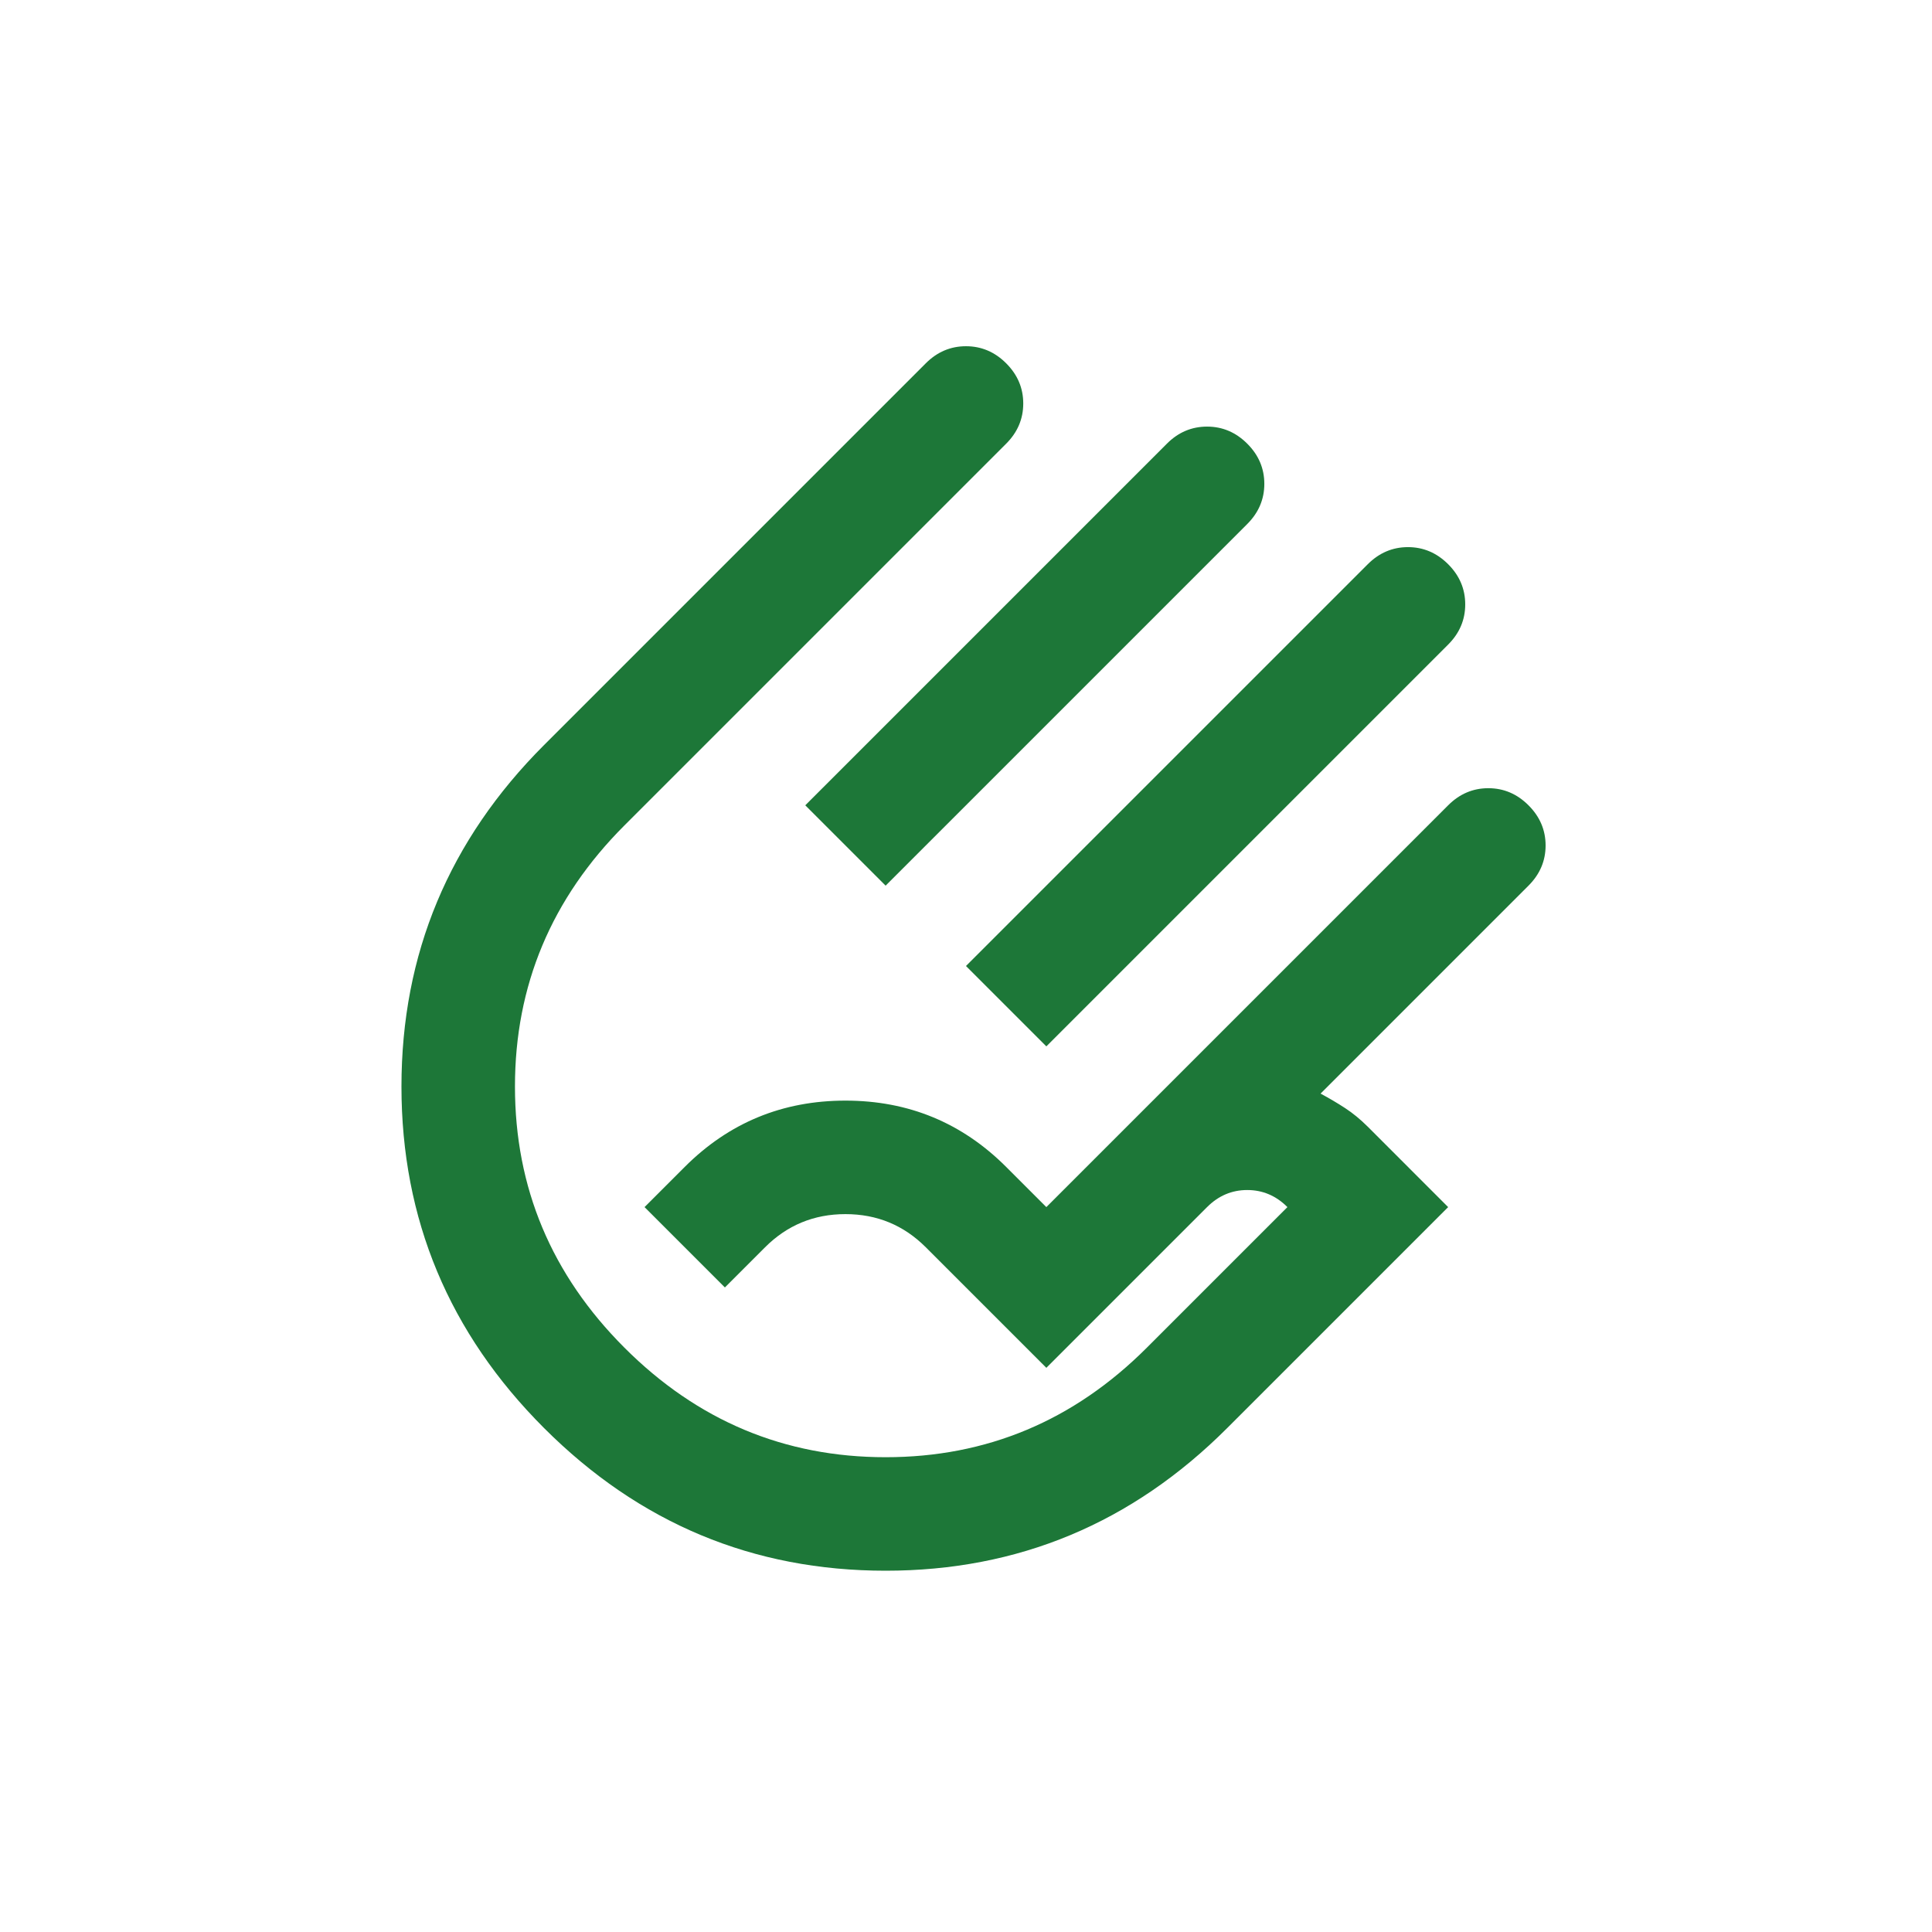 <svg width="68" height="68" viewBox="0 0 68 68" fill="none" xmlns="http://www.w3.org/2000/svg">
<g clip-path="url(#clip0_2676_105)">
<path d="M33.999 34L48.142 19.858C48.542 19.458 49.014 19.257 49.556 19.257C50.098 19.257 50.569 19.458 50.97 19.858C51.371 20.259 51.571 20.73 51.571 21.273C51.571 21.815 51.371 22.286 50.97 22.687L36.828 36.829L33.999 34ZM28.343 28.344L41.071 15.616C41.471 15.215 41.943 15.015 42.485 15.015C43.027 15.015 43.498 15.215 43.899 15.616C44.3 16.016 44.5 16.488 44.5 17.03C44.5 17.572 44.3 18.043 43.899 18.444L31.171 31.172L28.343 28.344ZM19.15 50.264C15.803 46.917 14.13 42.91 14.13 38.243C14.13 33.576 15.803 29.569 19.15 26.222L32.585 12.787C32.986 12.386 33.457 12.186 33.999 12.186C34.542 12.186 35.013 12.386 35.414 12.787C35.815 13.188 36.015 13.659 36.015 14.201C36.015 14.744 35.815 15.215 35.414 15.616L21.979 29.051C19.41 31.62 18.125 34.684 18.125 38.243C18.125 41.802 19.41 44.866 21.979 47.435C24.548 50.005 27.612 51.289 31.171 51.289C34.73 51.289 37.794 50.005 40.364 47.435L45.313 42.486C44.913 42.085 44.441 41.885 43.899 41.885C43.357 41.885 42.886 42.085 42.485 42.486L36.828 48.143L32.585 43.9C31.808 43.122 30.865 42.733 29.757 42.733C28.649 42.733 27.706 43.122 26.928 43.9L25.514 45.314L22.686 42.486L24.1 41.072C25.656 39.516 27.541 38.738 29.757 38.738C31.973 38.738 33.858 39.516 35.414 41.072L36.828 42.486L50.97 28.344C51.371 27.943 51.842 27.742 52.384 27.742C52.926 27.742 53.398 27.943 53.798 28.344C54.199 28.744 54.4 29.216 54.4 29.758C54.4 30.3 54.199 30.771 53.798 31.172L46.48 38.491C46.786 38.656 47.075 38.826 47.346 39.003C47.617 39.18 47.882 39.398 48.142 39.657L50.97 42.486L43.192 50.264C39.845 53.611 35.838 55.284 31.171 55.284C26.504 55.284 22.497 53.611 19.15 50.264Z" fill="#1D7738"/>
</g>
<defs>
<clipPath id="clip0_2676_105">
<rect width="48" height="48" fill="white" transform="translate(34 0.059) rotate(45)"/>
</clipPath>
</defs>
</svg>
